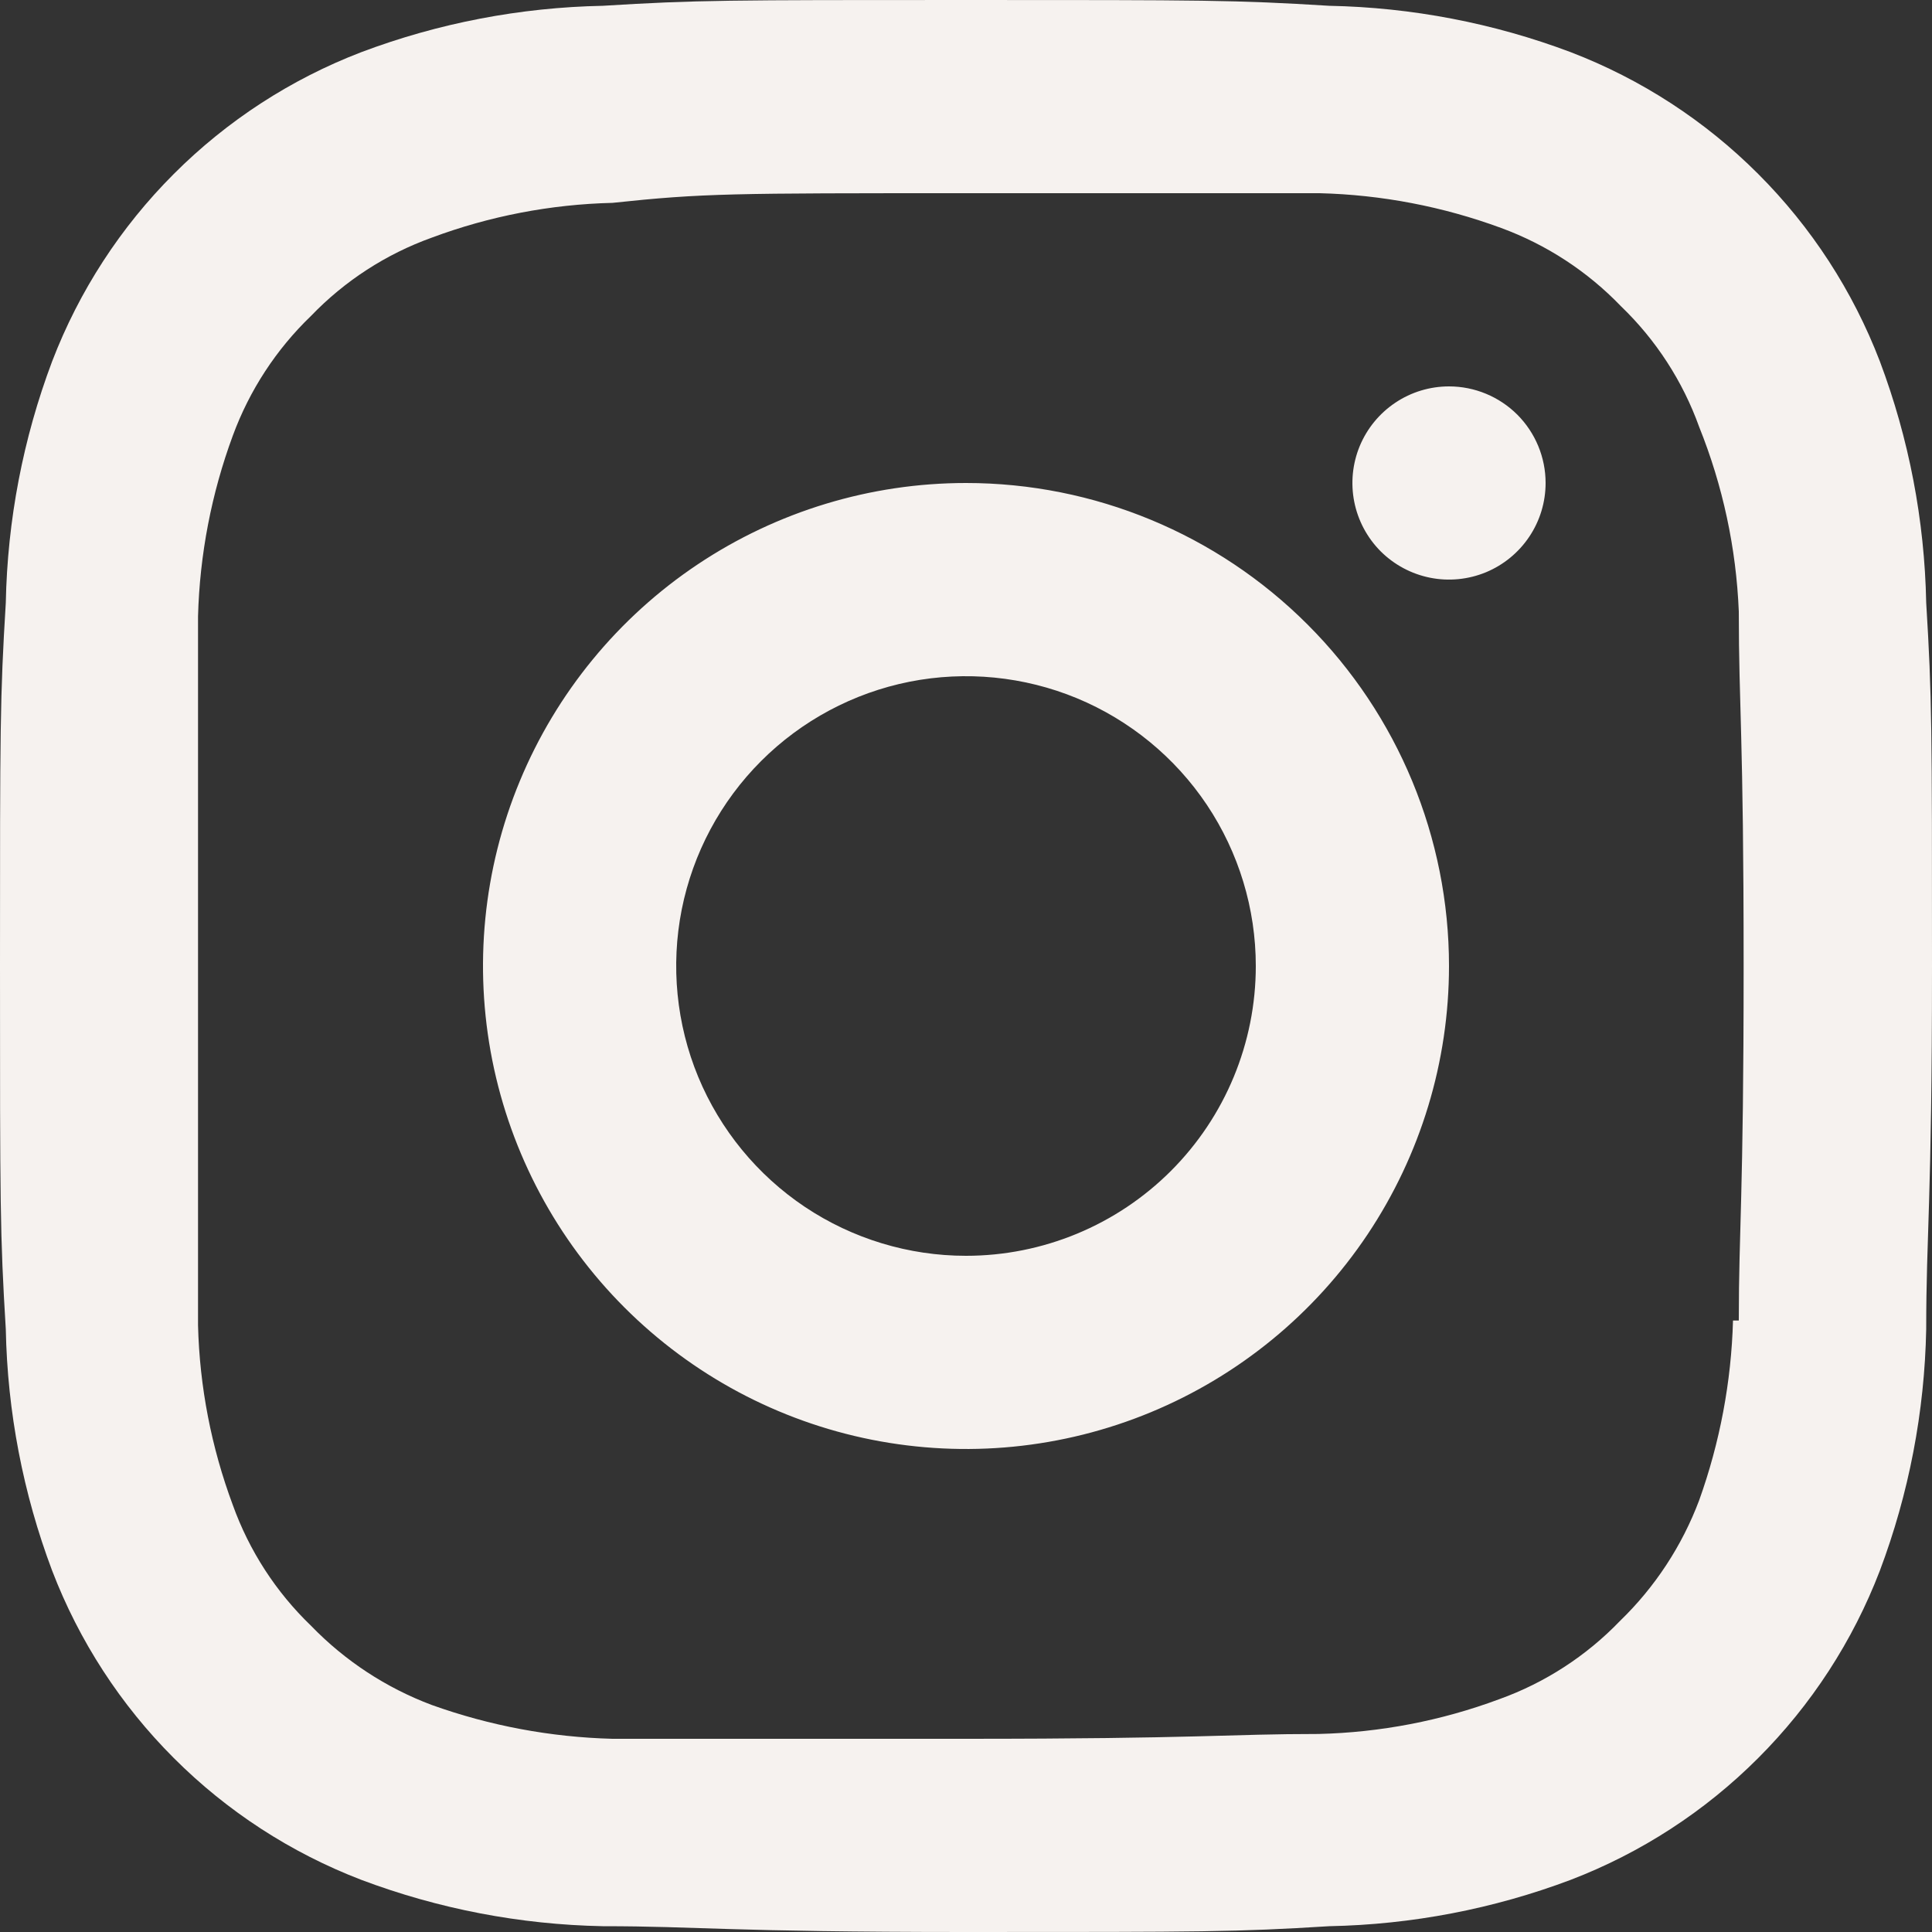 <?xml version="1.0" encoding="UTF-8"?> <svg xmlns="http://www.w3.org/2000/svg" width="30" height="30" viewBox="0 0 30 30" fill="none"><rect x="0" y="0" width="30" height="30" fill="#333333" stroke="none"/> <path d="M15 7.5C13.517 7.5 12.067 7.94 10.833 8.764C9.6 9.588 8.639 10.759 8.071 12.13C7.503 13.5 7.355 15.008 7.644 16.463C7.934 17.918 8.648 19.254 9.697 20.303C10.746 21.352 12.082 22.067 13.537 22.356C14.992 22.645 16.5 22.497 17.87 21.929C19.241 21.361 20.412 20.4 21.236 19.167C22.06 17.933 22.5 16.483 22.5 15C22.5 13.011 21.71 11.103 20.303 9.697C18.897 8.29 16.989 7.5 15 7.5ZM15 19.5C14.11 19.5 13.24 19.236 12.5 18.742C11.76 18.247 11.183 17.544 10.842 16.722C10.502 15.9 10.413 14.995 10.586 14.122C10.76 13.249 11.189 12.447 11.818 11.818C12.447 11.189 13.249 10.76 14.122 10.586C14.995 10.413 15.9 10.502 16.722 10.842C17.544 11.183 18.247 11.76 18.742 12.5C19.236 13.24 19.5 14.11 19.5 15C19.5 16.194 19.026 17.338 18.182 18.182C17.338 19.026 16.194 19.5 15 19.5ZM22.5 6C22.203 6 21.913 6.088 21.667 6.253C21.42 6.418 21.228 6.652 21.114 6.926C21.001 7.2 20.971 7.502 21.029 7.793C21.087 8.084 21.23 8.351 21.439 8.561C21.649 8.77 21.916 8.913 22.207 8.971C22.498 9.029 22.8 8.999 23.074 8.886C23.348 8.772 23.582 8.58 23.747 8.333C23.912 8.087 24 7.797 24 7.5C24 7.102 23.842 6.721 23.561 6.439C23.279 6.158 22.898 6 22.5 6ZM29.91 9.36C29.885 8.078 29.642 6.81 29.19 5.61C28.771 4.518 28.127 3.526 27.3 2.7C26.474 1.873 25.482 1.229 24.39 0.81C23.19 0.358 21.922 0.115 20.64 0.09C19.185 -8.3819e-08 18.705 0 15 0C11.295 0 10.815 -8.3819e-08 9.36 0.09C8.078 0.115 6.81 0.358 5.61 0.81C4.518 1.229 3.526 1.873 2.7 2.7C1.873 3.526 1.229 4.518 0.81 5.61C0.358 6.81 0.115 8.078 0.09 9.36C-8.3819e-08 10.83 0 11.31 0 15C0 18.69 -8.3819e-08 19.17 0.09 20.64C0.115 21.922 0.358 23.19 0.81 24.39C1.229 25.482 1.873 26.474 2.7 27.3C3.526 28.127 4.518 28.771 5.61 29.19C6.81 29.642 8.078 29.885 9.36 29.91C10.86 29.91 11.295 30 15 30C18.705 30 19.185 30 20.64 29.91C21.922 29.885 23.19 29.642 24.39 29.19C25.482 28.771 26.474 28.127 27.3 27.3C28.127 26.474 28.771 25.482 29.19 24.39C29.642 23.19 29.885 21.922 29.91 20.64C29.91 19.14 30 18.69 30 15C30 11.31 30 10.83 29.91 9.36ZM26.91 20.505C26.884 21.457 26.706 22.399 26.385 23.295C26.119 24.003 25.699 24.644 25.155 25.17C24.632 25.714 23.99 26.13 23.28 26.385C22.381 26.72 21.433 26.902 20.475 26.925C19.065 26.925 18.63 27 14.985 27C11.34 27 10.92 27 9.51 27C8.553 26.975 7.606 26.798 6.705 26.475C5.996 26.209 5.356 25.789 4.83 25.245C4.286 24.722 3.87 24.08 3.615 23.37C3.282 22.476 3.099 21.534 3.075 20.58C3.075 19.08 3.075 18.705 3.075 15.075C3.075 11.445 3.075 11.01 3.075 9.57C3.101 8.612 3.283 7.664 3.615 6.765C3.874 6.061 4.289 5.425 4.83 4.905C5.353 4.361 5.995 3.945 6.705 3.69C7.603 3.355 8.551 3.173 9.51 3.15C10.92 3 11.355 3 15 3C18.645 3 19.08 3 20.49 3C21.453 3.024 22.406 3.207 23.31 3.54C24.014 3.799 24.65 4.214 25.17 4.755C25.714 5.278 26.13 5.92 26.385 6.63C26.752 7.543 26.96 8.512 27 9.495C27 10.995 27.075 11.37 27.075 15C27.075 18.63 27 19.065 27 20.505H26.91Z" fill="#F6F2EF"></path> </svg> 